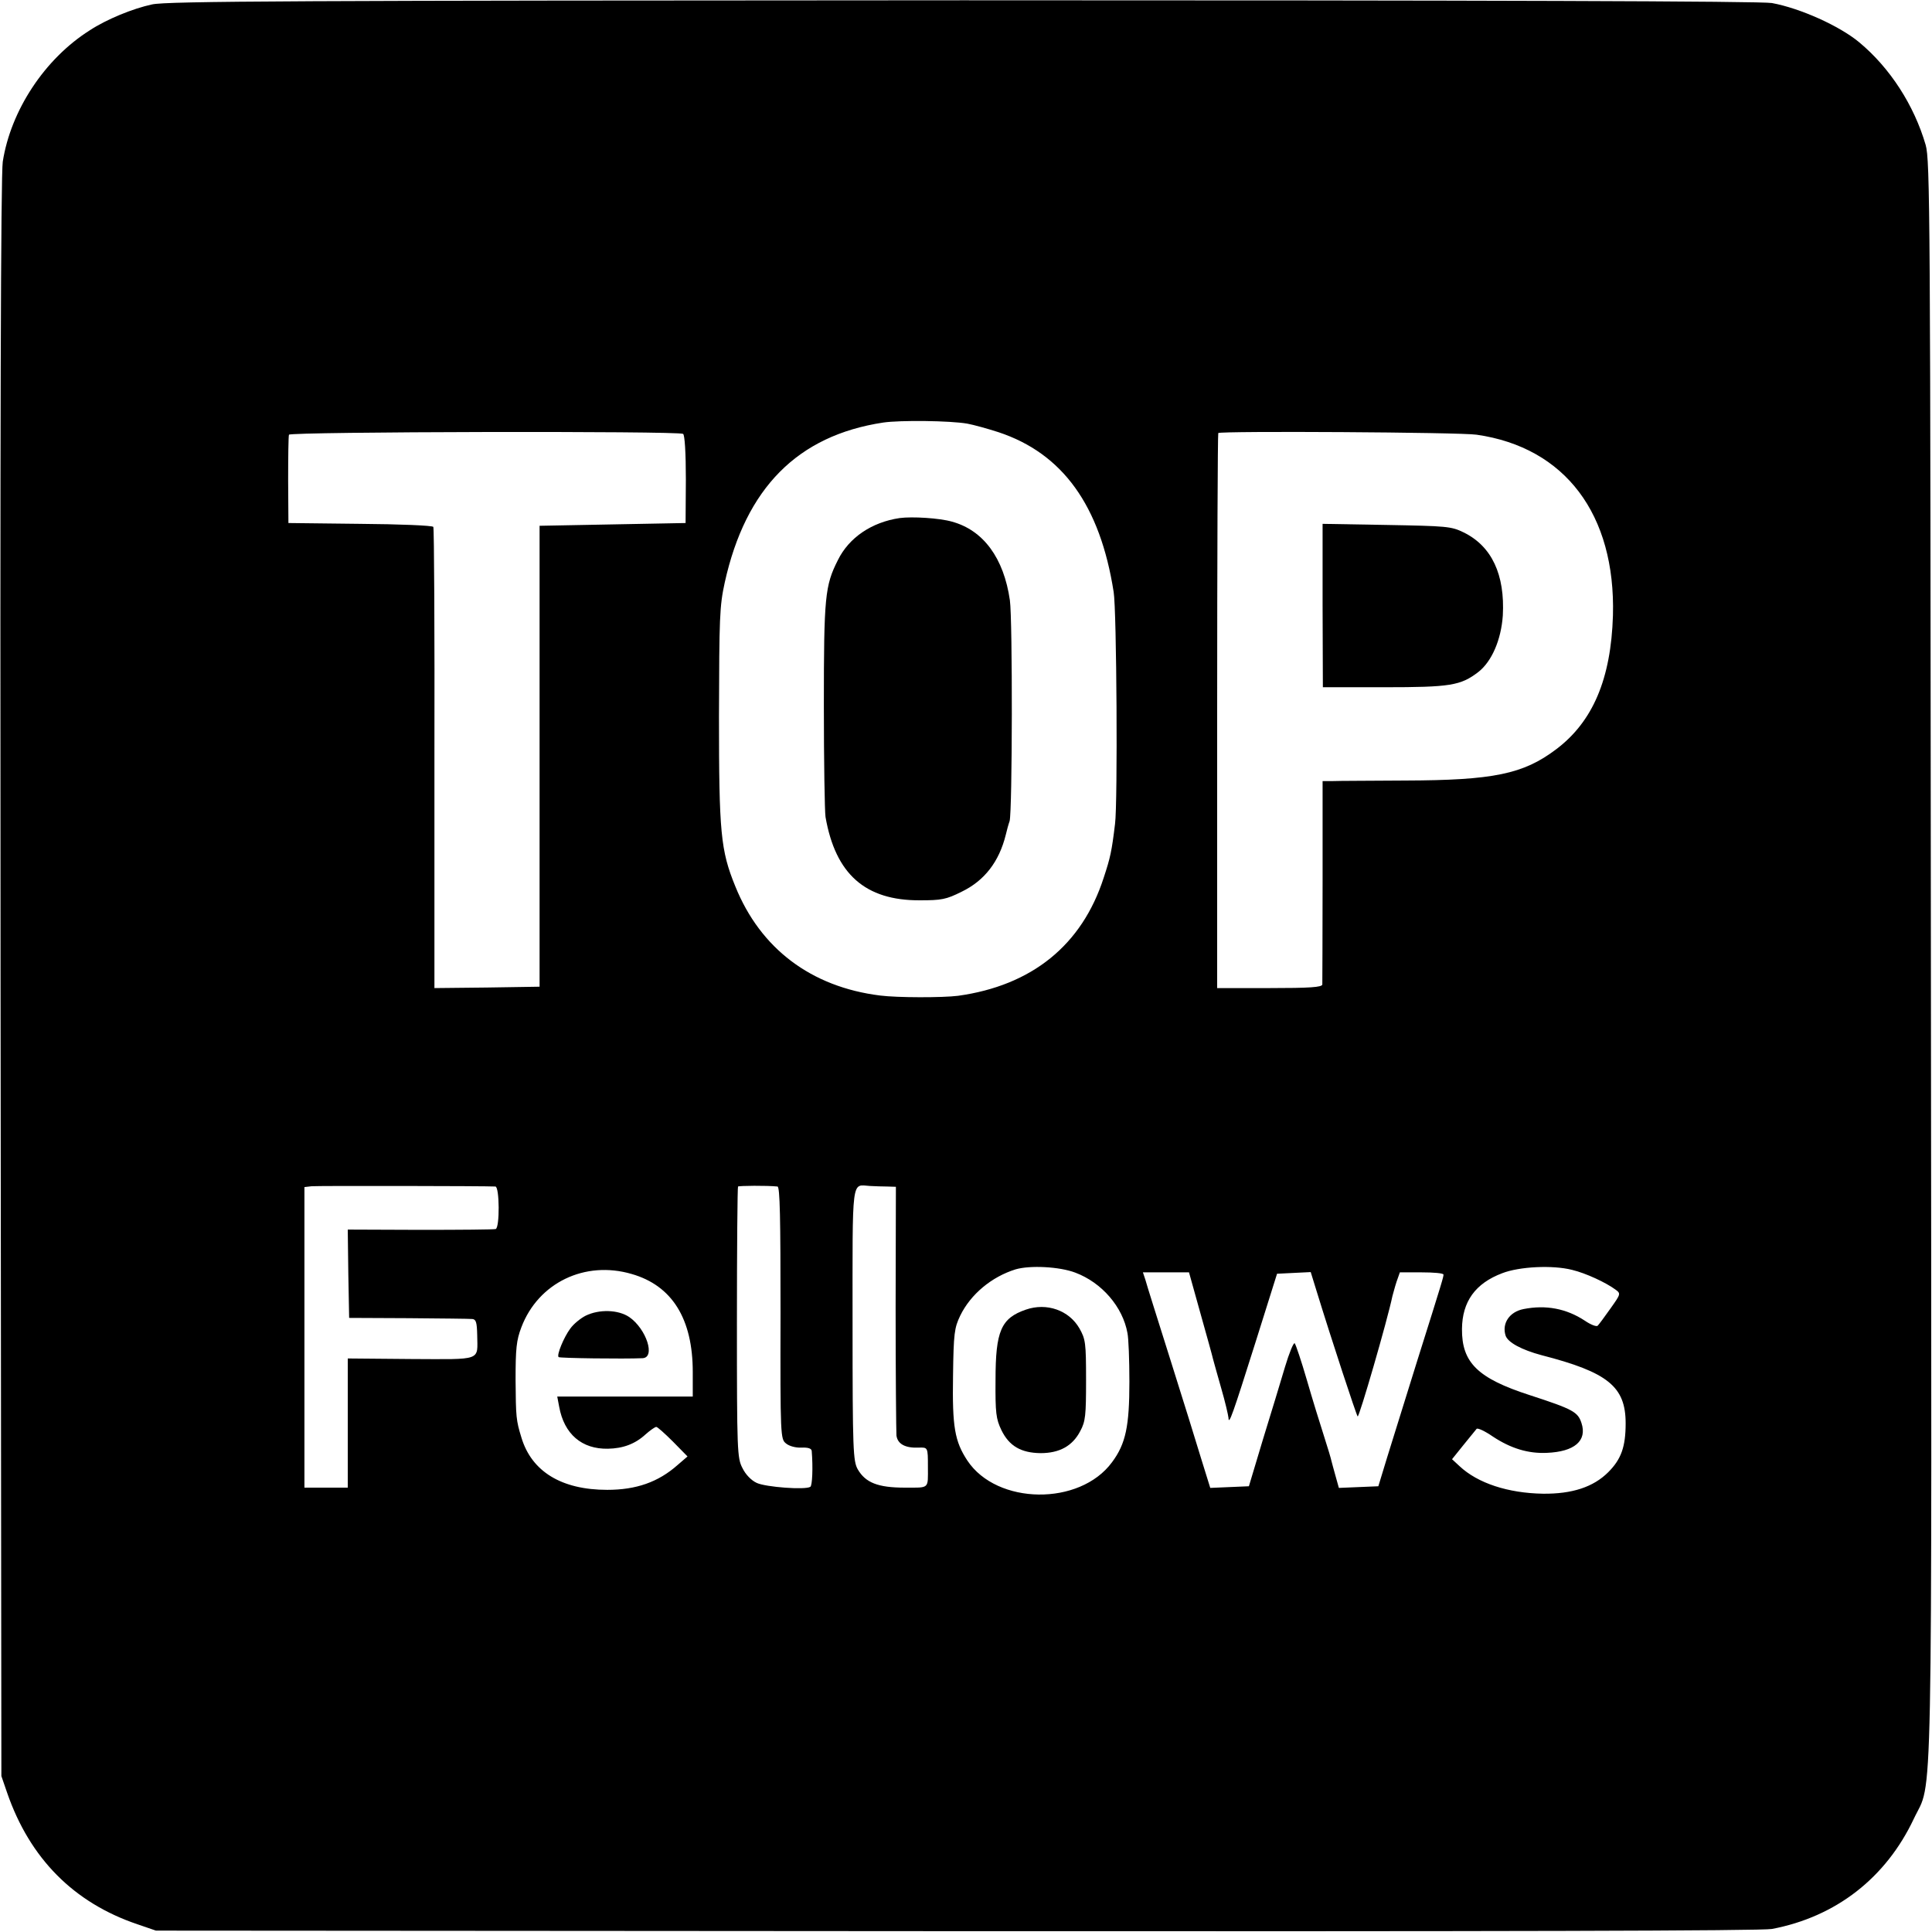 <?xml version="1.0" standalone="no"?>
<!DOCTYPE svg PUBLIC "-//W3C//DTD SVG 20010904//EN"
 "http://www.w3.org/TR/2001/REC-SVG-20010904/DTD/svg10.dtd">
<svg version="1.0" xmlns="http://www.w3.org/2000/svg"
 width="700pt" height="700pt" viewBox="0 0 700 700"
 preserveAspectRatio="xMidYMid meet">
<g transform="translate(0,700) scale(0.1,-0.1)"
fill="#000000" stroke="none">
<path d="M551 6984 c-70 -15 -165 -54 -226 -94 -163 -103 -286 -290 -315 -476
-7 -48 -10 -957 -8 -2959 l3 -2890 21 -61 c82 -237 241 -398 472 -476 l67 -23
2900 -2 c1978 -1 2917 1 2955 8 232 44 413 185 514 399 70 149 65 -91 62 3110
-2 2717 -3 2899 -19 2955 -42 144 -129 279 -241 372 -71 59 -213 123 -316 142
-36 7 -1045 10 -2930 10 -2415 -1 -2885 -3 -2939 -15z m2954 -1519 c22 -4 73
-18 113 -31 232 -77 368 -265 417 -579 11 -65 15 -764 5 -840 -12 -100 -17
-122 -41 -195 -79 -245 -261 -391 -528 -428 -56 -7 -220 -7 -282 1 -250 31
-434 170 -525 396 -53 130 -59 194 -59 616 1 359 2 398 21 485 76 342 264 532
574 579 61 9 243 7 305 -4z m-1030 -37 c6 -4 10 -69 10 -165 l-1 -158 -264 -5
-265 -5 0 -835 0 -835 -191 -3 -190 -2 0 831 c1 457 -1 835 -4 840 -3 5 -123
10 -265 11 l-260 3 -1 155 c0 85 1 160 3 165 4 11 1411 14 1428 3z m2875 -3
c321 -46 504 -289 494 -655 -7 -230 -73 -385 -206 -485 -119 -90 -228 -112
-546 -113 -125 -1 -243 -1 -263 -2 l-37 0 0 -362 c0 -200 -1 -369 -1 -375 -1
-10 -46 -13 -191 -13 l-190 0 0 1003 c0 552 2 1006 4 1008 8 8 879 3 936 -6z
m-3555 -2724 c15 -1 16 -149 1 -154 -6 -2 -129 -3 -274 -3 l-262 1 2 -160 3
-160 215 -1 c118 -1 222 -2 231 -3 14 -1 17 -13 18 -58 1 -95 21 -88 -239 -87
l-230 2 0 -234 0 -234 -79 0 -78 0 0 544 0 545 26 3 c21 2 633 1 666 -1z
m1022 0 c9 -1 11 -115 11 -458 -1 -450 0 -457 20 -473 12 -10 36 -16 56 -15
24 1 36 -3 37 -12 5 -61 2 -126 -5 -130 -18 -12 -162 -1 -194 14 -20 9 -41 31
-52 54 -19 36 -20 62 -20 527 0 269 2 491 4 493 4 3 105 4 143 0z m398 0 l31
-1 -1 -437 c0 -241 2 -450 3 -464 4 -31 32 -46 80 -44 34 1 34 2 34 -70 0 -81
7 -75 -84 -75 -97 0 -142 18 -170 66 -17 30 -19 67 -19 525 0 544 -5 506 63
502 18 -1 47 -2 63 -2z m681 -312 c96 -36 172 -124 189 -219 4 -19 7 -98 7
-176 0 -161 -13 -225 -63 -292 -117 -159 -417 -155 -524 6 -46 70 -55 122 -52
307 2 155 5 174 26 218 38 78 114 141 201 168 52 15 158 10 216 -12z m1800 10
c50 -12 123 -46 158 -72 19 -14 18 -16 -19 -68 -21 -30 -42 -58 -46 -62 -4 -5
-25 3 -47 18 -67 44 -141 58 -222 42 -51 -10 -79 -52 -65 -96 8 -25 59 -52
130 -71 241 -62 305 -114 305 -247 0 -85 -16 -130 -63 -177 -54 -54 -131 -79
-236 -78 -127 2 -237 38 -303 100 l-27 25 41 51 c23 28 45 55 48 59 4 4 30 -8
59 -28 65 -43 128 -62 195 -59 101 4 147 44 126 108 -13 40 -30 50 -187 101
-189 61 -247 118 -246 240 1 99 48 165 146 202 62 24 182 30 253 12z m-3407
-15 c146 -42 221 -162 221 -355 l0 -89 -245 0 -246 0 7 -37 c18 -99 82 -154
177 -152 54 1 98 17 136 52 17 15 34 27 39 27 4 0 31 -24 60 -53 l53 -54 -36
-31 c-70 -62 -150 -90 -255 -90 -165 0 -274 66 -311 190 -19 62 -20 73 -21
208 0 114 3 144 21 191 61 161 230 243 400 193z m2060 -141 c23 -82 44 -157
46 -167 3 -10 16 -59 30 -107 14 -48 25 -96 26 -106 1 -29 15 11 99 277 l77
245 61 3 61 3 21 -68 c56 -182 144 -449 149 -455 5 -6 108 349 126 436 3 10 9
34 15 52 l12 34 79 0 c43 0 79 -3 79 -8 0 -9 -2 -17 -95 -312 -42 -135 -91
-292 -109 -350 l-32 -105 -71 -3 -72 -3 -12 43 c-7 24 -13 48 -15 55 -1 6 -13
47 -27 90 -14 43 -42 134 -62 203 -20 69 -40 128 -44 133 -4 4 -20 -35 -35
-85 -15 -51 -51 -169 -80 -263 l-51 -170 -70 -3 -70 -3 -32 103 c-17 57 -68
220 -113 363 -45 143 -86 272 -90 288 l-9 27 83 0 84 0 41 -147z"/>
<path d="M3260 5123 c-102 -15 -184 -71 -224 -152 -47 -93 -51 -132 -51 -526
0 -203 3 -386 6 -405 36 -207 144 -303 342 -302 78 0 95 3 151 31 83 40 136
109 160 206 4 17 10 39 14 50 10 36 11 728 1 800 -22 153 -96 254 -210 285
-45 13 -144 19 -189 13z"/>
<path d="M4792 4806 l1 -296 222 0 c240 0 277 6 341 55 49 38 83 117 89 205 8
148 -40 251 -142 301 -45 22 -61 23 -280 27 l-231 4 0 -296z"/>
<path d="M3717 2255 c-90 -31 -110 -77 -110 -255 -1 -120 2 -141 21 -181 28
-58 71 -83 142 -84 69 0 116 26 144 80 19 35 21 57 21 185 0 135 -2 148 -24
187 -38 66 -119 94 -194 68z"/>
<path d="M2122 2233 c-18 -9 -44 -30 -56 -47 -23 -31 -50 -96 -42 -103 3 -4
236 -7 304 -4 48 2 14 106 -48 149 -40 27 -109 29 -158 5z"/>
</g>
</svg>
